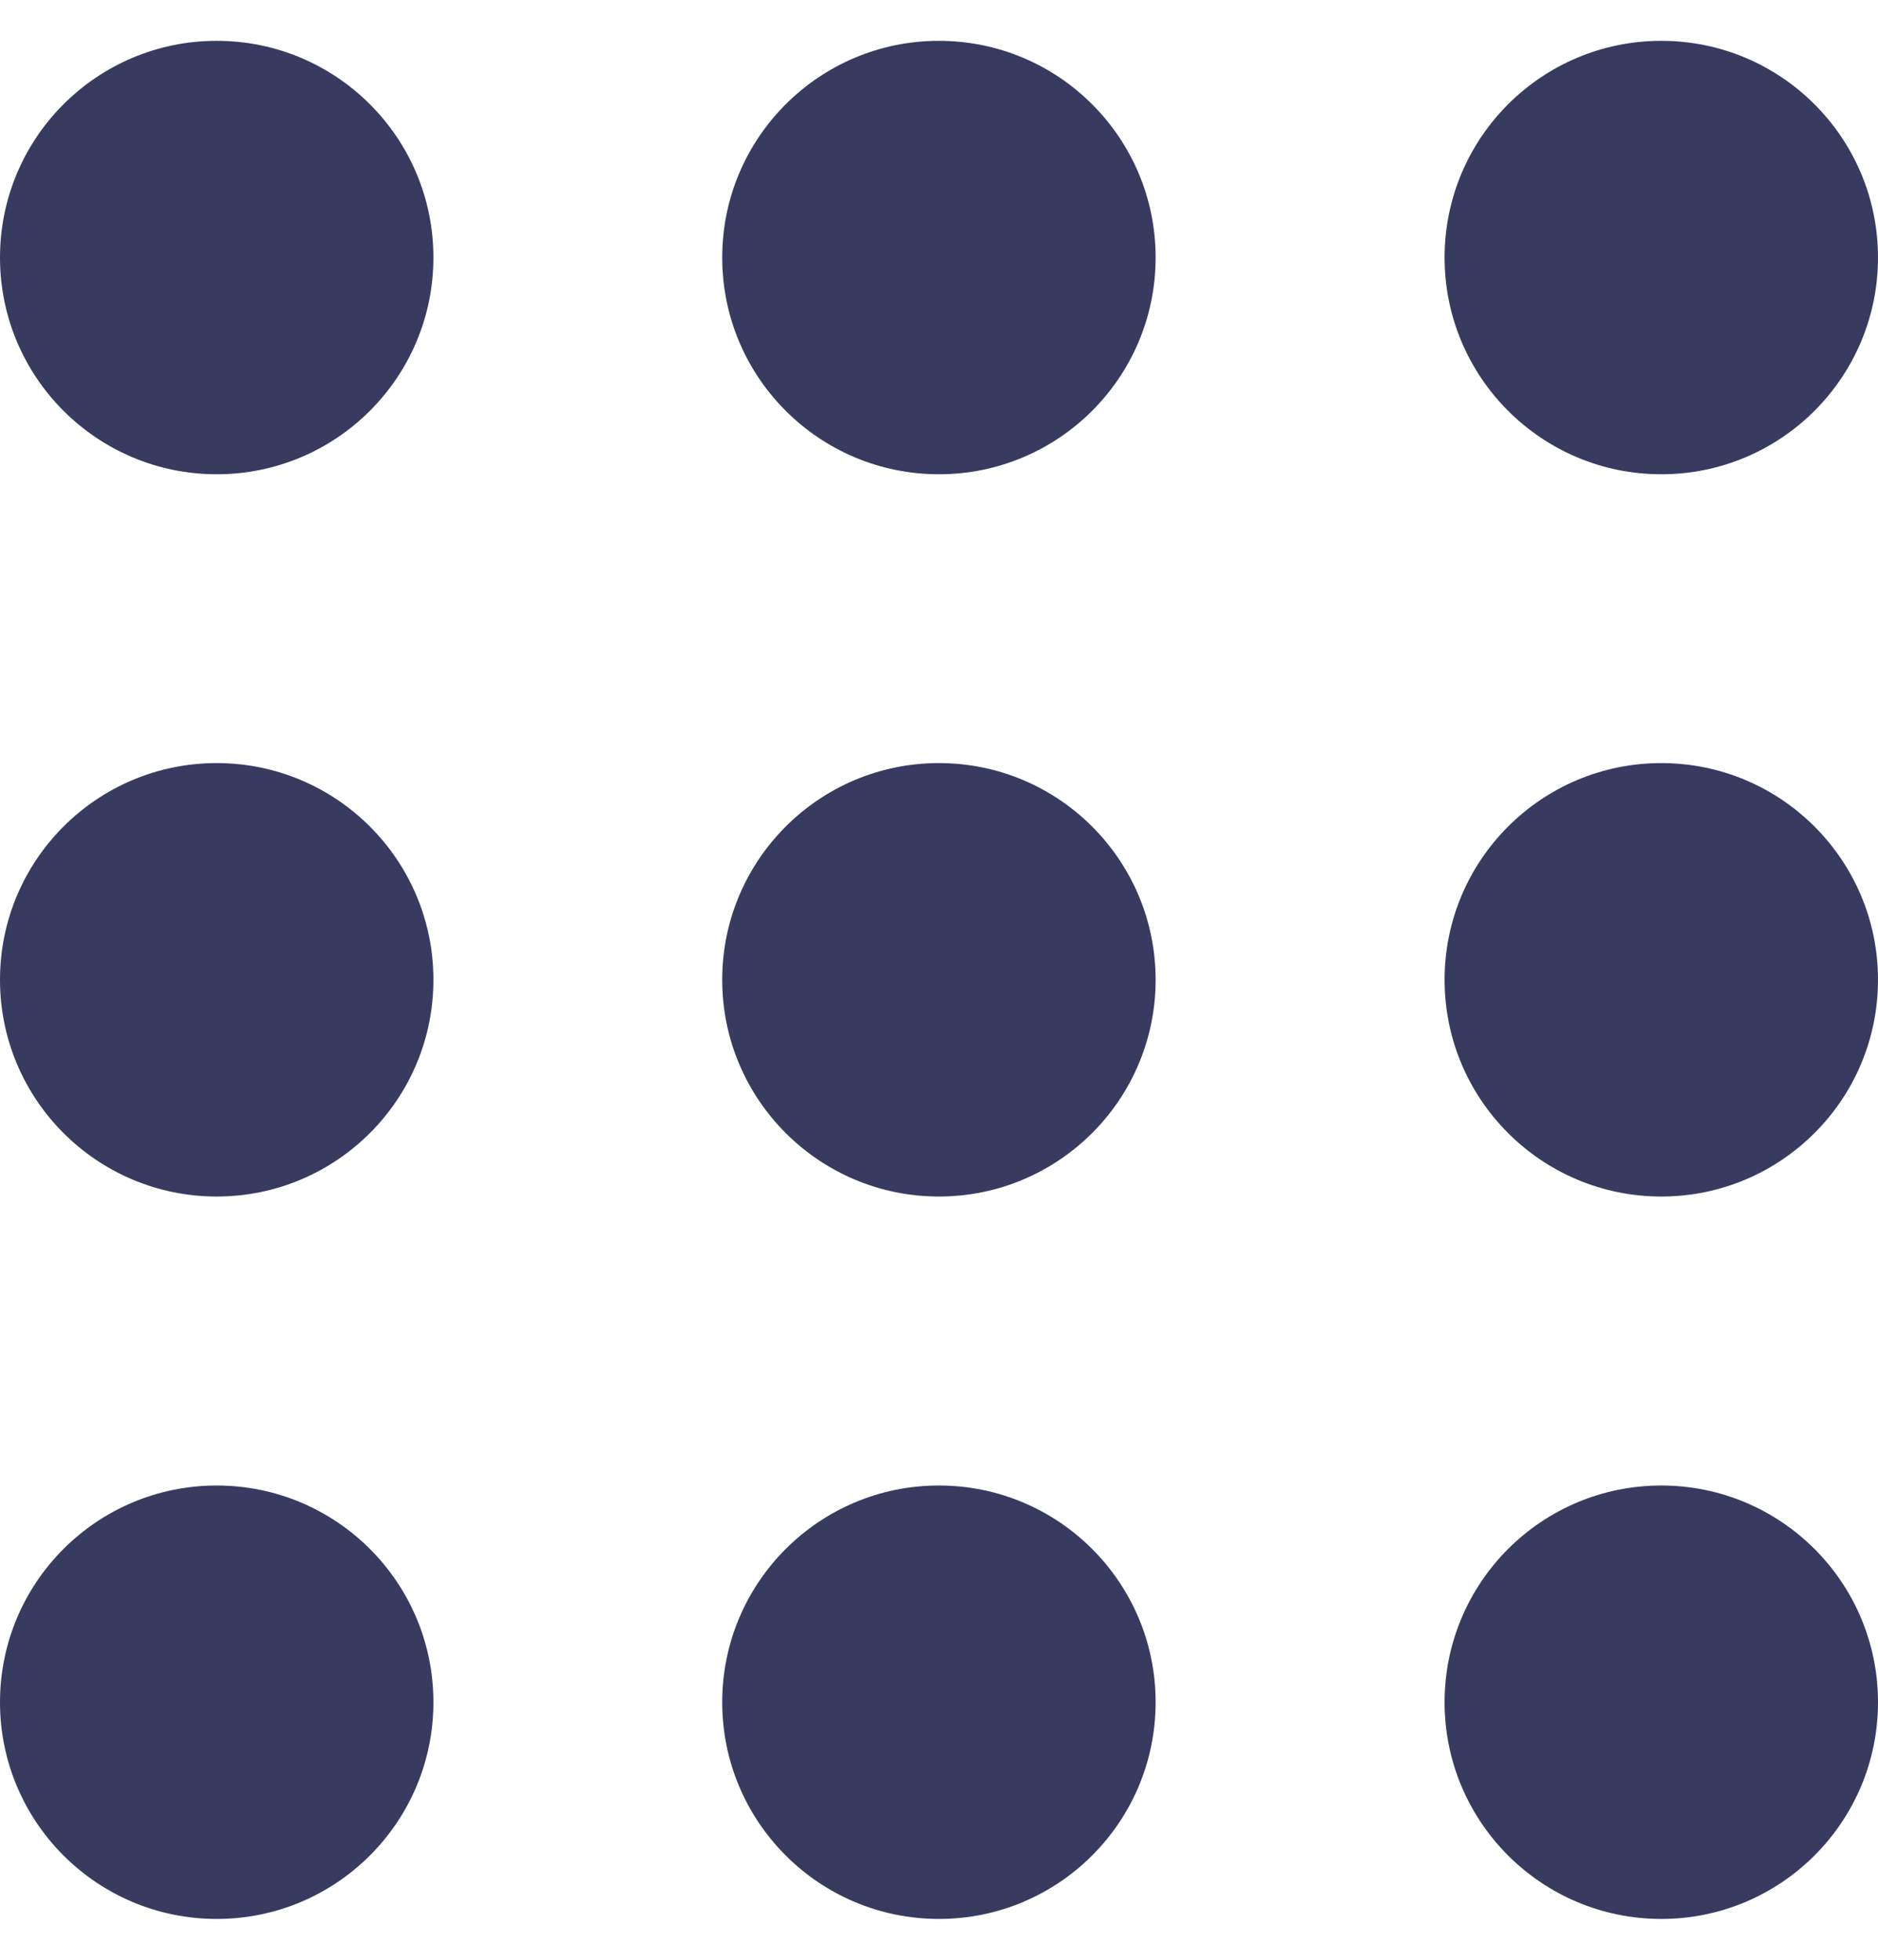 <svg width="23" height="24" viewBox="0 0 23 24" fill="none" xmlns="http://www.w3.org/2000/svg">
<circle cx="2.654" cy="3.154" r="2.654" fill="#383B60"/>
<circle cx="2.654" cy="11.999" r="2.654" fill="#383B60"/>
<circle cx="2.654" cy="20.846" r="2.654" fill="#383B60"/>
<circle cx="11.499" cy="3.154" r="2.654" fill="#383B60"/>
<circle cx="11.499" cy="11.999" r="2.654" fill="#383B60"/>
<circle cx="11.499" cy="20.846" r="2.654" fill="#383B60"/>
<circle cx="20.346" cy="3.154" r="2.654" fill="#383B60"/>
<circle cx="20.346" cy="11.999" r="2.654" fill="#383B60"/>
<circle cx="20.346" cy="20.846" r="2.654" fill="#383B60"/>
</svg>
